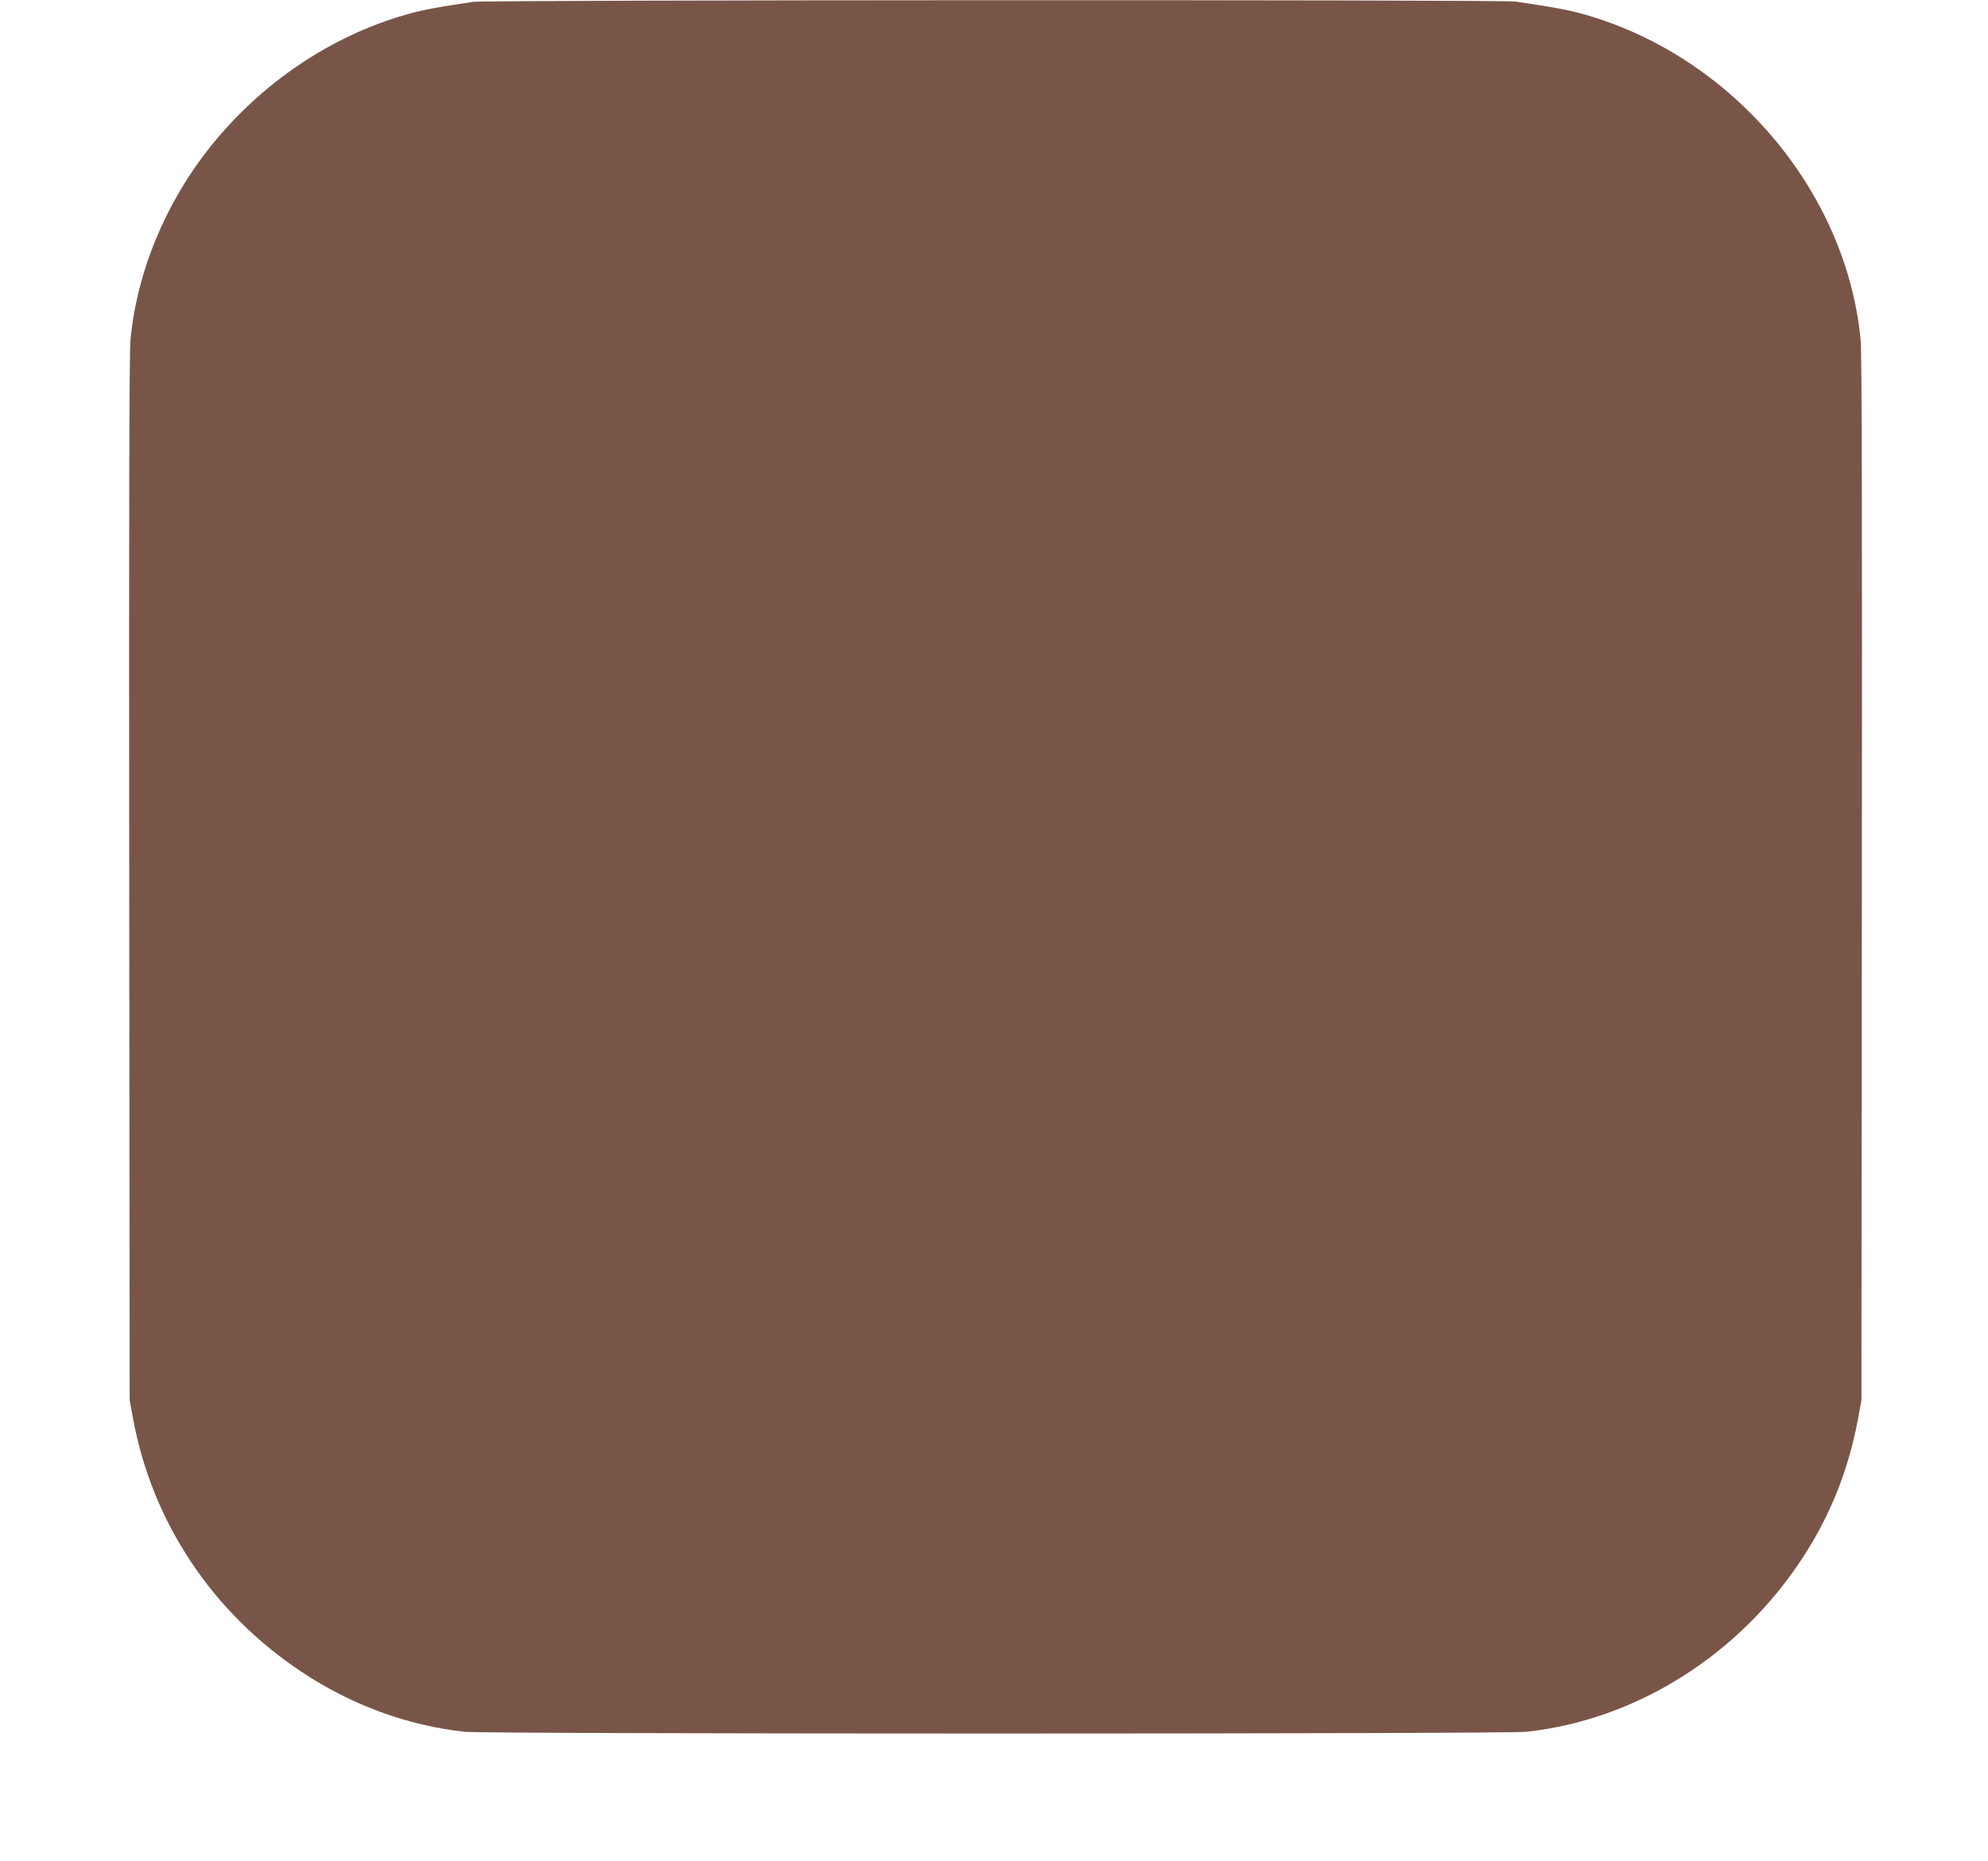<?xml version="1.0" standalone="no"?>
<!DOCTYPE svg PUBLIC "-//W3C//DTD SVG 20010904//EN"
 "http://www.w3.org/TR/2001/REC-SVG-20010904/DTD/svg10.dtd">
<svg version="1.0" xmlns="http://www.w3.org/2000/svg"
 width="1280pt" height="1198pt" viewBox="0 0 1280 1198"
 preserveAspectRatio="xMidYMid meet">
<g transform="translate(0,1198) scale(0.1,-0.1)"
fill="#795548" stroke="none">
<path d="M3045 11968 c-259 -39 -333 -54 -434 -83 -483 -139 -927 -439 -1253
-845 -292 -365 -477 -810 -518 -1250 -8 -81 -10 -1121 -8 -3470 l3 -3355 23
-125 c125 -665 510 -1241 1082 -1622 321 -214 684 -347 1052 -387 136 -15
6700 -15 6836 0 709 77 1373 496 1781 1124 176 270 292 561 353 885 l23 125 3
3355 c2 2349 0 3389 -8 3470 -90 955 -822 1822 -1771 2095 -101 29 -198 48
-452 85 -87 13 -6627 11 -6712 -2z"/>
</g>
</svg>
